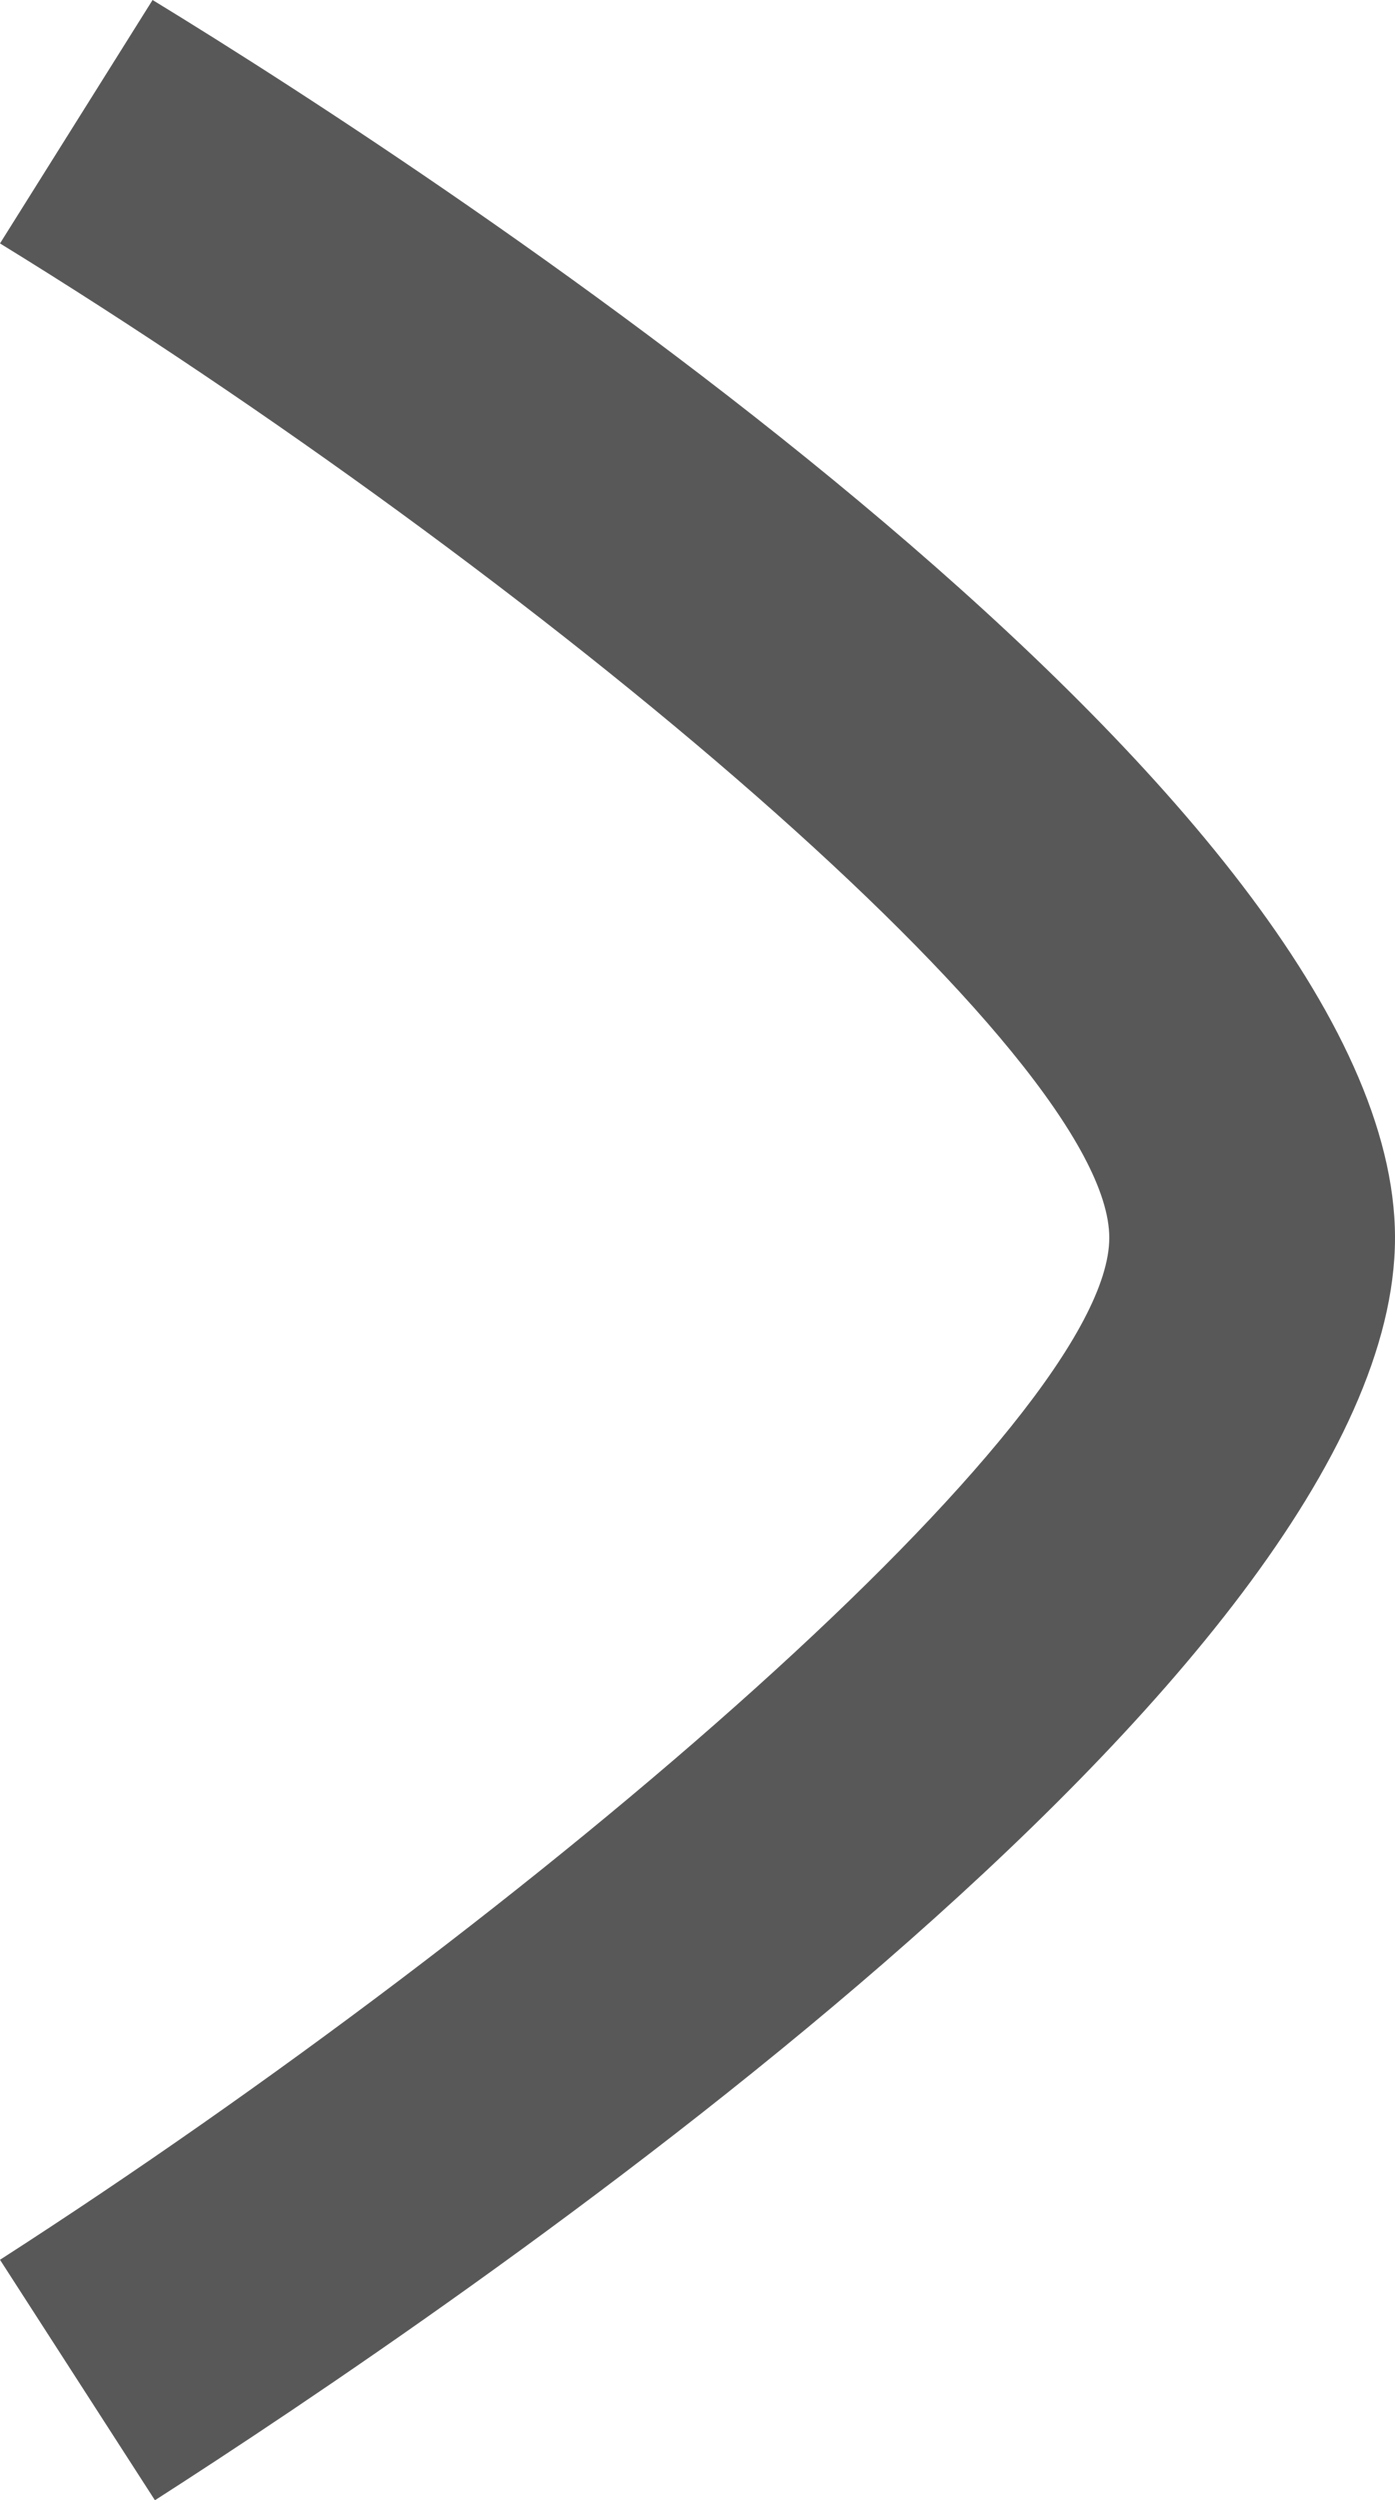 <svg xmlns="http://www.w3.org/2000/svg" viewBox="0 0 23.68 42.42"><defs><style>.cls-1{fill:#575857;}</style></defs><title>arrow_right_dark</title><g id="Ebene_2" data-name="Ebene 2"><g id="Ebene_1-2" data-name="Ebene 1"><path class="cls-1" d="M2.63,42.42,0,38.34C9.09,32.49,18.83,24.11,18.83,21S9.11,9.73,0,4.13L2.59,0c5,3.05,21.09,13.59,21.09,21S7.57,39.25,2.63,42.42Z"/></g></g></svg>